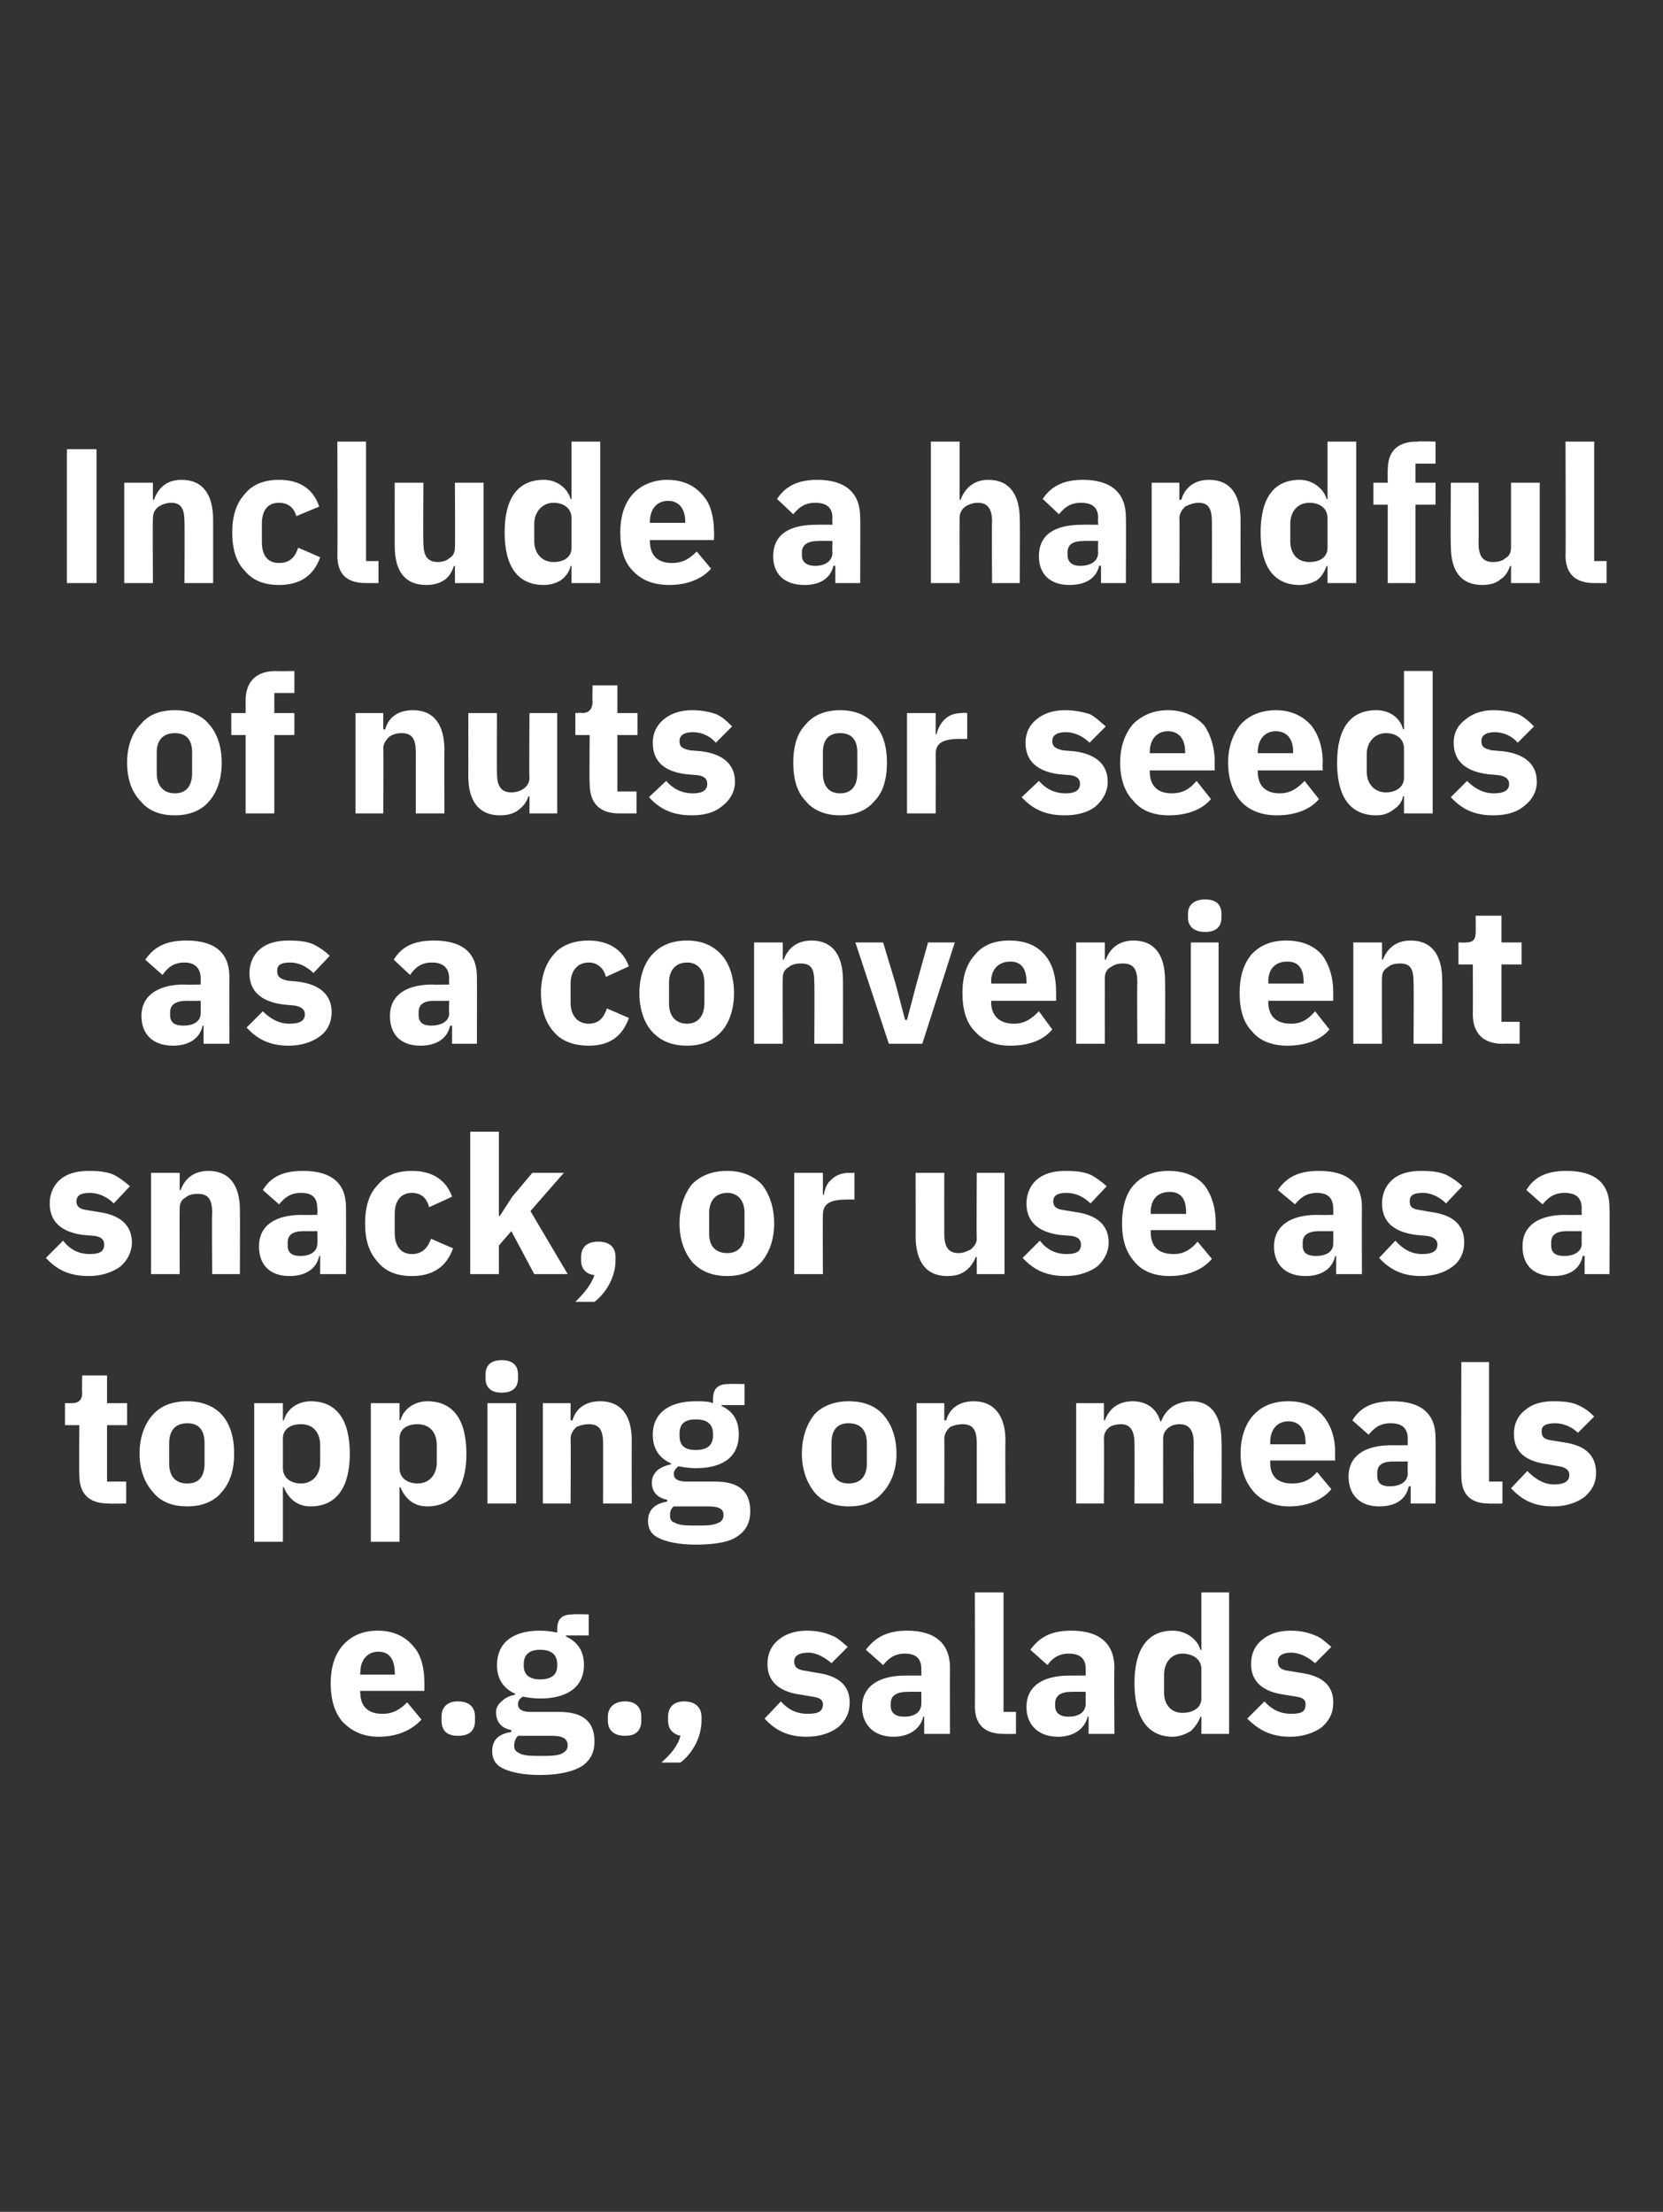 <?xml version="1.0" standalone="no"?><!DOCTYPE svg PUBLIC "-//W3C//DTD SVG 1.1//EN" "http://www.w3.org/Graphics/SVG/1.1/DTD/svg11.dtd"><svg xmlns="http://www.w3.org/2000/svg" version="1.1" width="174px" height="231.4px" viewBox="0 -1 174 231.4" style="top:-1px"><rect x="0" y="-1" width="174" height="231.4" fill="#333333" stroke="none"/>  <desc>Include a handful of nuts or seeds as a convenient snack, or use as a topping on meals e.g., salads</desc>  <defs/>  <g id="Polygon151151">    <path d="M 44.1 178.9 C 44.1 178.9 42.6 177.1 42.6 177.1 C 41.9 177.8 41.2 178.3 40 178.3 C 38.4 178.3 37.7 177.4 37.7 176.1 C 37.65 176.06 37.7 175.9 37.7 175.9 L 44.4 175.9 C 44.4 175.9 44.42 175.02 44.4 175 C 44.4 173.6 44.1 172.2 43.3 171.3 C 42.5 170.3 41.3 169.6 39.5 169.6 C 37.9 169.6 36.7 170.2 35.9 171.1 C 35 172.1 34.6 173.5 34.6 175.1 C 34.6 176.8 35 178.2 35.9 179.2 C 36.8 180.1 38 180.7 39.6 180.7 C 41.6 180.7 43.1 180 44.1 178.9 Z M 41.3 174 C 41.35 173.97 41.3 174.2 41.3 174.2 L 37.7 174.2 C 37.7 174.2 37.65 173.99 37.7 174 C 37.7 172.7 38.4 171.8 39.6 171.8 C 40.8 171.8 41.3 172.7 41.3 174 Z M 49.7 179 C 49.7 179 49.7 178.6 49.7 178.6 C 49.7 177.7 49.2 177 47.9 177 C 46.7 177 46.2 177.7 46.2 178.6 C 46.2 178.6 46.2 179 46.2 179 C 46.2 180 46.7 180.6 47.9 180.6 C 49.2 180.6 49.7 180 49.7 179 Z M 58.5 178.1 C 58.5 178.1 55.5 178.1 55.5 178.1 C 54.6 178.1 54.2 177.8 54.2 177.3 C 54.2 176.9 54.4 176.7 54.7 176.5 C 55.2 176.6 55.9 176.7 56.5 176.7 C 59.6 176.7 61.1 175.3 61.1 173.2 C 61.1 171.8 60.5 170.8 59.2 170.2 C 59.25 170.18 59.2 170.1 59.2 170.1 L 61.6 170.1 L 61.6 167.9 C 61.6 167.9 59.91 167.85 59.9 167.9 C 58.9 167.9 58.3 168.3 58.3 169.4 C 58.3 169.4 58.3 169.8 58.3 169.8 C 57.8 169.7 57.2 169.6 56.5 169.6 C 53.5 169.6 52 171 52 173.2 C 52 174.6 52.6 175.6 53.9 176.2 C 53.9 176.2 53.9 176.3 53.9 176.3 C 53.4 176.4 52.9 176.6 52.6 176.9 C 52.2 177.2 51.9 177.6 51.9 178.1 C 51.9 179.1 52.4 179.8 53.5 180 C 53.5 180 53.5 180.2 53.5 180.2 C 52.2 180.4 51.5 181 51.5 182.2 C 51.5 183 51.8 183.6 52.6 184 C 53.4 184.4 54.7 184.7 56.5 184.7 C 58.6 184.7 60.1 184.3 61 183.7 C 61.8 183.1 62.2 182.3 62.2 181.2 C 62.2 179.2 61.1 178.1 58.5 178.1 Z M 58.9 182.4 C 58.6 182.6 58 182.7 57.2 182.7 C 57.2 182.7 56 182.7 56 182.7 C 55.2 182.7 54.6 182.6 54.3 182.4 C 53.9 182.2 53.8 182 53.8 181.6 C 53.8 181.3 53.9 180.9 54.2 180.6 C 54.2 180.6 57.8 180.6 57.8 180.6 C 59 180.6 59.4 181 59.4 181.6 C 59.4 182 59.2 182.2 58.9 182.4 Z M 54.8 173.3 C 54.8 173.3 54.8 173.1 54.8 173.1 C 54.8 172.1 55.4 171.6 56.5 171.6 C 57.7 171.6 58.3 172.1 58.3 173.1 C 58.3 173.1 58.3 173.3 58.3 173.3 C 58.3 174.2 57.7 174.7 56.5 174.7 C 55.4 174.7 54.8 174.2 54.8 173.3 Z M 67.1 179 C 67.1 179 67.1 178.6 67.1 178.6 C 67.1 177.7 66.6 177 65.4 177 C 64.2 177 63.6 177.7 63.6 178.6 C 63.6 178.6 63.6 179 63.6 179 C 63.6 180 64.2 180.6 65.4 180.6 C 66.6 180.6 67.1 180 67.1 179 Z M 69.9 178.6 C 69.9 178.6 69.9 179 69.9 179 C 69.9 179.8 70.3 180.4 71.2 180.6 C 70.9 181.7 70.2 182.5 69.2 183.4 C 69.2 183.4 71.2 183.4 71.2 183.4 C 72.5 182.4 73.4 180.7 73.4 179 C 73.4 179 73.4 178.6 73.4 178.6 C 73.4 177.7 72.8 177 71.6 177 C 70.4 177 69.9 177.7 69.9 178.6 Z M 87.7 179.7 C 88.5 179 88.9 178.2 88.9 177.1 C 88.9 175.3 87.7 174.3 85.4 174 C 85.4 174 84.3 173.8 84.3 173.8 C 83.4 173.7 83.1 173.4 83.1 172.8 C 83.1 172.3 83.5 171.9 84.6 171.9 C 85.4 171.9 86.3 172.4 87 173 C 87 173 88.7 171.3 88.7 171.3 C 88.1 170.8 87.6 170.3 87 170.1 C 86.3 169.8 85.5 169.6 84.4 169.6 C 83.1 169.6 82.1 170 81.4 170.6 C 80.7 171.2 80.3 172 80.3 173.1 C 80.3 174.9 81.5 176 83.8 176.3 C 83.8 176.3 85 176.5 85 176.5 C 85.7 176.6 86.1 176.8 86.1 177.3 C 86.1 178 85.7 178.3 84.5 178.3 C 83.3 178.3 82.4 177.8 81.7 177 C 81.7 177 80 178.8 80 178.8 C 81.1 180 82.4 180.7 84.4 180.7 C 85.8 180.7 86.9 180.3 87.7 179.7 Z M 99.4 173.5 C 99.38 173.49 99.4 180.4 99.4 180.4 L 96.7 180.4 L 96.7 178.6 C 96.7 178.6 96.59 178.57 96.6 178.6 C 96.3 179.9 95.1 180.7 93.5 180.7 C 91.4 180.7 90.2 179.4 90.2 177.6 C 90.2 175.4 92 174.3 94.7 174.3 C 94.75 174.29 96.4 174.3 96.4 174.3 C 96.4 174.3 96.41 173.63 96.4 173.6 C 96.4 172.6 95.9 172 94.7 172 C 93.5 172 92.9 172.6 92.4 173.2 C 92.4 173.2 90.6 171.6 90.6 171.6 C 91.5 170.4 92.7 169.6 94.9 169.6 C 97.9 169.6 99.4 171 99.4 173.5 Z M 96.4 176 C 96.4 176 94.97 175.98 95 176 C 93.8 176 93.2 176.4 93.2 177.2 C 93.2 177.2 93.2 177.5 93.2 177.5 C 93.2 178.2 93.7 178.6 94.6 178.6 C 95.6 178.6 96.4 178.2 96.4 177.2 C 96.41 177.22 96.4 176 96.4 176 Z M 106.3 180.4 L 106.3 178.1 L 105 178.1 L 105 165.6 L 102 165.6 C 102 165.6 102.03 177.53 102 177.5 C 102 179.4 103 180.4 105 180.4 C 104.98 180.42 106.3 180.4 106.3 180.4 Z M 116.6 173.5 C 116.56 173.49 116.6 180.4 116.6 180.4 L 113.9 180.4 L 113.9 178.6 C 113.9 178.6 113.77 178.57 113.8 178.6 C 113.5 179.9 112.3 180.7 110.7 180.7 C 108.6 180.7 107.4 179.4 107.4 177.6 C 107.4 175.4 109.1 174.3 111.9 174.3 C 111.93 174.29 113.6 174.3 113.6 174.3 C 113.6 174.3 113.59 173.63 113.6 173.6 C 113.6 172.6 113.1 172 111.8 172 C 110.7 172 110 172.6 109.6 173.2 C 109.6 173.2 107.8 171.6 107.8 171.6 C 108.7 170.4 109.8 169.6 112.1 169.6 C 115.1 169.6 116.6 171 116.6 173.5 Z M 113.6 176 C 113.6 176 112.15 175.98 112.1 176 C 111 176 110.4 176.4 110.4 177.2 C 110.4 177.2 110.4 177.5 110.4 177.5 C 110.4 178.2 110.9 178.6 111.8 178.6 C 112.8 178.6 113.6 178.2 113.6 177.2 C 113.59 177.22 113.6 176 113.6 176 Z M 125.7 180.4 L 128.6 180.4 L 128.6 165.6 L 125.7 165.6 L 125.7 171.6 C 125.7 171.6 125.57 171.65 125.6 171.6 C 125.3 170.5 124.1 169.6 122.7 169.6 C 120.1 169.6 118.7 171.5 118.7 175.1 C 118.7 178.7 120.1 180.7 122.7 180.7 C 123.4 180.7 124.1 180.4 124.6 180.1 C 125 179.7 125.4 179.2 125.6 178.6 C 125.57 178.65 125.7 178.6 125.7 178.6 L 125.7 180.4 Z M 121.8 176.1 C 121.8 176.1 121.8 174.2 121.8 174.2 C 121.8 172.9 122.6 172 123.7 172 C 124.8 172 125.7 172.6 125.7 173.6 C 125.7 173.6 125.7 176.7 125.7 176.7 C 125.7 177.7 124.8 178.2 123.7 178.2 C 122.6 178.2 121.8 177.4 121.8 176.1 Z M 138.3 179.7 C 139.1 179 139.5 178.2 139.5 177.1 C 139.5 175.3 138.3 174.3 136 174 C 136 174 134.8 173.8 134.8 173.8 C 134 173.7 133.7 173.4 133.7 172.8 C 133.7 172.3 134.1 171.9 135.1 171.9 C 136 171.9 136.9 172.4 137.6 173 C 137.6 173 139.3 171.3 139.3 171.3 C 138.7 170.8 138.2 170.3 137.6 170.1 C 136.9 169.8 136.1 169.6 135 169.6 C 133.7 169.6 132.7 170 132 170.6 C 131.3 171.2 130.9 172 130.9 173.1 C 130.9 174.9 132.1 176 134.4 176.3 C 134.4 176.3 135.6 176.5 135.6 176.5 C 136.3 176.6 136.6 176.8 136.6 177.3 C 136.6 178 136.3 178.3 135.1 178.3 C 133.9 178.3 133 177.8 132.3 177 C 132.3 177 130.5 178.8 130.5 178.8 C 131.7 180 133 180.7 135 180.7 C 136.3 180.7 137.5 180.3 138.3 179.7 Z " stroke="none" fill="#fff"/>  </g>  <g id="Polygon151150">    <path d="M 13.2 156.3 L 13.2 154 L 11.2 154 L 11.2 148.1 L 13.3 148.1 L 13.3 145.8 L 11.2 145.8 L 11.2 142.9 L 8.6 142.9 C 8.6 142.9 8.56 144.67 8.6 144.7 C 8.6 145.4 8.3 145.8 7.5 145.8 C 7.52 145.8 6.8 145.8 6.8 145.8 L 6.8 148.1 L 8.3 148.1 C 8.3 148.1 8.26 153.26 8.3 153.3 C 8.3 155.3 9.3 156.3 11.4 156.3 C 11.39 156.33 13.2 156.3 13.2 156.3 Z M 23.2 155.1 C 24.1 154.1 24.5 152.7 24.5 151.1 C 24.5 149.4 24.1 148 23.2 147 C 22.4 146.1 21.1 145.6 19.6 145.6 C 18 145.6 16.8 146.1 16 147 C 15.1 148 14.6 149.4 14.6 151.1 C 14.6 152.7 15.1 154.1 16 155.1 C 16.8 156.1 18 156.6 19.6 156.6 C 21.1 156.6 22.4 156.1 23.2 155.1 Z M 17.7 152.1 C 17.7 152.1 17.7 150 17.7 150 C 17.7 148.6 18.4 147.9 19.6 147.9 C 20.8 147.9 21.4 148.6 21.4 150 C 21.4 150 21.4 152.1 21.4 152.1 C 21.4 153.5 20.8 154.2 19.6 154.2 C 18.4 154.2 17.7 153.5 17.7 152.1 Z M 26.6 160.3 L 29.6 160.3 L 29.6 154.6 C 29.6 154.6 29.7 154.57 29.7 154.6 C 29.9 155.1 30.2 155.6 30.7 156 C 31.2 156.4 31.8 156.6 32.5 156.6 C 35.2 156.6 36.6 154.6 36.6 151.1 C 36.6 147.5 35.2 145.6 32.5 145.6 C 31.2 145.6 30 146.4 29.7 147.6 C 29.7 147.56 29.6 147.6 29.6 147.6 L 29.6 145.8 L 26.6 145.8 L 26.6 160.3 Z M 29.6 152.6 C 29.6 152.6 29.6 149.5 29.6 149.5 C 29.6 148.5 30.4 148 31.5 148 C 32.7 148 33.5 148.8 33.5 150.2 C 33.5 150.2 33.5 152 33.5 152 C 33.5 153.3 32.7 154.2 31.5 154.2 C 30.4 154.2 29.6 153.6 29.6 152.6 Z M 38.8 160.3 L 41.8 160.3 L 41.8 154.6 C 41.8 154.6 41.9 154.57 41.9 154.6 C 42.1 155.1 42.4 155.6 42.9 156 C 43.4 156.4 44 156.6 44.7 156.6 C 47.4 156.6 48.8 154.6 48.8 151.1 C 48.8 147.5 47.4 145.6 44.7 145.6 C 43.4 145.6 42.2 146.4 41.9 147.6 C 41.9 147.56 41.8 147.6 41.8 147.6 L 41.8 145.8 L 38.8 145.8 L 38.8 160.3 Z M 41.8 152.6 C 41.8 152.6 41.8 149.5 41.8 149.5 C 41.8 148.5 42.6 148 43.7 148 C 44.9 148 45.7 148.8 45.7 150.2 C 45.7 150.2 45.7 152 45.7 152 C 45.7 153.3 44.9 154.2 43.7 154.2 C 42.6 154.2 41.8 153.6 41.8 152.6 Z M 54.2 143.2 C 54.2 143.2 54.2 142.8 54.2 142.8 C 54.2 141.9 53.7 141.3 52.5 141.3 C 51.3 141.3 50.8 141.9 50.8 142.8 C 50.8 142.8 50.8 143.2 50.8 143.2 C 50.8 144.1 51.3 144.7 52.5 144.7 C 53.7 144.7 54.2 144.1 54.2 143.2 Z M 51 156.3 L 54 156.3 L 54 145.8 L 51 145.8 L 51 156.3 Z M 59.7 156.3 C 59.7 156.3 59.74 149.51 59.7 149.5 C 59.7 149 60 148.6 60.3 148.3 C 60.7 148.1 61.2 148 61.6 148 C 62.7 148 63.1 148.6 63.1 150 C 63.11 149.97 63.1 156.3 63.1 156.3 L 66.1 156.3 C 66.1 156.3 66.08 149.73 66.1 149.7 C 66.1 147.1 65 145.6 62.8 145.6 C 61.1 145.6 60.2 146.5 59.9 147.6 C 59.86 147.58 59.7 147.6 59.7 147.6 L 59.7 145.8 L 56.8 145.8 L 56.8 156.3 L 59.7 156.3 Z M 74.8 154 C 74.8 154 71.8 154 71.8 154 C 70.9 154 70.5 153.7 70.5 153.2 C 70.5 152.9 70.7 152.6 71 152.4 C 71.5 152.5 72.1 152.6 72.8 152.6 C 75.9 152.6 77.3 151.2 77.3 149.1 C 77.3 147.7 76.8 146.7 75.5 146.1 C 75.53 146.1 75.5 146 75.5 146 L 77.9 146 L 77.9 143.8 C 77.9 143.8 76.19 143.77 76.2 143.8 C 75.2 143.8 74.6 144.2 74.6 145.4 C 74.6 145.4 74.6 145.8 74.6 145.8 C 74.1 145.6 73.5 145.6 72.8 145.6 C 69.8 145.6 68.3 147 68.3 149.1 C 68.3 150.5 68.9 151.5 70.2 152.1 C 70.2 152.1 70.2 152.2 70.2 152.2 C 69.7 152.3 69.2 152.5 68.8 152.8 C 68.5 153.1 68.2 153.5 68.2 154.1 C 68.2 155 68.7 155.7 69.8 155.9 C 69.8 155.9 69.8 156.1 69.8 156.1 C 68.5 156.3 67.8 157 67.8 158.1 C 67.8 158.9 68.1 159.5 68.9 159.9 C 69.7 160.3 71 160.6 72.8 160.6 C 74.9 160.6 76.4 160.3 77.2 159.7 C 78.1 159.1 78.5 158.2 78.5 157.1 C 78.5 155.1 77.4 154 74.8 154 Z M 75.2 158.3 C 74.8 158.5 74.3 158.6 73.5 158.6 C 73.5 158.6 72.3 158.6 72.3 158.6 C 71.5 158.6 70.9 158.5 70.6 158.3 C 70.2 158.2 70.1 157.9 70.1 157.5 C 70.1 157.2 70.2 156.8 70.5 156.6 C 70.5 156.6 74.1 156.6 74.1 156.6 C 75.3 156.6 75.7 156.9 75.7 157.5 C 75.7 157.9 75.5 158.2 75.2 158.3 Z M 71.1 149.2 C 71.1 149.2 71.1 149 71.1 149 C 71.1 148 71.6 147.5 72.8 147.5 C 74 147.5 74.6 148 74.6 149 C 74.6 149 74.6 149.2 74.6 149.2 C 74.6 150.2 74 150.7 72.8 150.7 C 71.6 150.7 71.1 150.2 71.1 149.2 Z M 92.4 155.1 C 93.3 154.1 93.8 152.7 93.8 151.1 C 93.8 149.4 93.3 148 92.4 147 C 91.6 146.1 90.4 145.6 88.8 145.6 C 87.3 145.6 86 146.1 85.2 147 C 84.4 148 83.9 149.4 83.9 151.1 C 83.9 152.7 84.4 154.1 85.2 155.1 C 86 156.1 87.3 156.6 88.8 156.6 C 90.4 156.6 91.6 156.1 92.4 155.1 Z M 87 152.1 C 87 152.1 87 150 87 150 C 87 148.6 87.6 147.9 88.8 147.9 C 90 147.9 90.7 148.6 90.7 150 C 90.7 150 90.7 152.1 90.7 152.1 C 90.7 153.5 90 154.2 88.8 154.2 C 87.6 154.2 87 153.5 87 152.1 Z M 98.8 156.3 C 98.8 156.3 98.83 149.51 98.8 149.5 C 98.8 149 99.1 148.6 99.4 148.3 C 99.8 148.1 100.3 148 100.7 148 C 101.8 148 102.2 148.6 102.2 150 C 102.2 149.97 102.2 156.3 102.2 156.3 L 105.2 156.3 C 105.2 156.3 105.17 149.73 105.2 149.7 C 105.2 147.1 104 145.6 101.9 145.6 C 100.2 145.6 99.3 146.5 99 147.6 C 98.95 147.58 98.8 147.6 98.8 147.6 L 98.8 145.8 L 95.9 145.8 L 95.9 156.3 L 98.8 156.3 Z M 115.5 156.3 C 115.5 156.3 115.53 149.51 115.5 149.5 C 115.5 149 115.7 148.6 116.1 148.3 C 116.4 148.1 116.9 148 117.3 148 C 118.2 148 118.7 148.6 118.7 150 C 118.72 149.97 118.7 156.3 118.7 156.3 L 121.7 156.3 C 121.7 156.3 121.69 149.51 121.7 149.5 C 121.7 148.5 122.6 148 123.4 148 C 124.4 148 124.9 148.6 124.9 150 C 124.88 149.97 124.9 156.3 124.9 156.3 L 127.8 156.3 C 127.8 156.3 127.85 149.73 127.8 149.7 C 127.8 147.1 126.7 145.6 124.7 145.6 C 123.9 145.6 123.2 145.8 122.6 146.2 C 122.1 146.6 121.7 147.1 121.5 147.7 C 121.5 147.7 121.4 147.7 121.4 147.7 C 121 146.3 119.9 145.6 118.5 145.6 C 116.9 145.6 116 146.5 115.6 147.6 C 115.65 147.58 115.5 147.6 115.5 147.6 L 115.5 145.8 L 112.6 145.8 L 112.6 156.3 L 115.5 156.3 Z M 139.3 154.8 C 139.3 154.8 137.8 153 137.8 153 C 137.2 153.7 136.5 154.2 135.2 154.2 C 133.6 154.2 132.9 153.4 132.9 152 C 132.91 151.98 132.9 151.8 132.9 151.8 L 139.7 151.8 C 139.7 151.8 139.67 150.93 139.7 150.9 C 139.7 149.5 139.3 148.2 138.5 147.2 C 137.7 146.2 136.5 145.6 134.8 145.6 C 133.2 145.6 132 146.1 131.1 147.1 C 130.3 148 129.8 149.4 129.8 151.1 C 129.8 152.7 130.3 154.1 131.2 155.1 C 132 156 133.3 156.6 134.9 156.6 C 136.8 156.6 138.4 155.9 139.3 154.8 Z M 136.6 149.9 C 136.6 149.89 136.6 150.1 136.6 150.1 L 132.9 150.1 C 132.9 150.1 132.91 149.91 132.9 149.9 C 132.9 148.6 133.6 147.7 134.8 147.7 C 136 147.7 136.6 148.6 136.6 149.9 Z M 150.2 149.4 C 150.23 149.41 150.2 156.3 150.2 156.3 L 147.6 156.3 L 147.6 154.5 C 147.6 154.5 147.44 154.49 147.4 154.5 C 147.1 155.9 146 156.6 144.3 156.6 C 142.2 156.6 141.1 155.3 141.1 153.5 C 141.1 151.3 142.8 150.2 145.6 150.2 C 145.59 150.21 147.3 150.2 147.3 150.2 C 147.3 150.2 147.26 149.55 147.3 149.6 C 147.3 148.5 146.8 147.9 145.5 147.9 C 144.3 147.9 143.7 148.5 143.2 149.1 C 143.2 149.1 141.5 147.6 141.5 147.6 C 142.3 146.3 143.5 145.6 145.7 145.6 C 148.7 145.6 150.2 146.9 150.2 149.4 Z M 147.3 151.9 C 147.3 151.9 145.81 151.9 145.8 151.9 C 144.6 151.9 144.1 152.3 144.1 153.1 C 144.1 153.1 144.1 153.4 144.1 153.4 C 144.1 154.2 144.6 154.5 145.4 154.5 C 146.4 154.5 147.3 154.1 147.3 153.1 C 147.26 153.14 147.3 151.9 147.3 151.9 Z M 157.2 156.3 L 157.2 154 L 155.8 154 L 155.8 141.5 L 152.9 141.5 C 152.9 141.5 152.87 153.44 152.9 153.4 C 152.9 155.3 153.8 156.3 155.8 156.3 C 155.82 156.33 157.2 156.3 157.2 156.3 Z M 165.8 155.6 C 166.6 154.9 167 154.1 167 153.1 C 167 151.3 165.9 150.2 163.6 149.9 C 163.6 149.9 162.4 149.7 162.4 149.7 C 161.5 149.6 161.3 149.3 161.3 148.7 C 161.3 148.2 161.7 147.9 162.7 147.9 C 163.6 147.9 164.5 148.3 165.1 148.9 C 165.1 148.9 166.8 147.2 166.8 147.2 C 166.3 146.7 165.8 146.3 165.1 146 C 164.5 145.7 163.6 145.6 162.5 145.6 C 161.3 145.6 160.3 145.9 159.6 146.5 C 158.8 147.1 158.4 148 158.4 149 C 158.4 150.9 159.6 151.9 162 152.2 C 162 152.2 163.1 152.4 163.1 152.4 C 163.8 152.5 164.2 152.8 164.2 153.3 C 164.2 153.9 163.8 154.3 162.6 154.3 C 161.5 154.3 160.6 153.7 159.8 152.9 C 159.8 152.9 158.1 154.7 158.1 154.7 C 159.2 155.9 160.5 156.6 162.5 156.6 C 163.9 156.6 165 156.2 165.8 155.6 Z " stroke="none" fill="#fff"/>  </g>  <g id="Polygon151149">    <path d="M 12.6 131.5 C 13.3 130.9 13.8 130 13.8 129 C 13.8 127.2 12.6 126.1 10.3 125.8 C 10.3 125.8 9.1 125.6 9.1 125.6 C 8.3 125.5 8 125.2 8 124.7 C 8 124.1 8.4 123.8 9.4 123.8 C 10.3 123.8 11.2 124.2 11.9 124.9 C 11.9 124.9 13.6 123.1 13.6 123.1 C 13 122.6 12.5 122.2 11.9 121.9 C 11.2 121.6 10.4 121.5 9.3 121.5 C 8 121.5 7 121.8 6.3 122.4 C 5.6 123 5.2 123.9 5.2 124.9 C 5.2 126.8 6.4 127.9 8.7 128.2 C 8.7 128.2 9.9 128.3 9.9 128.3 C 10.6 128.4 10.9 128.7 10.9 129.2 C 10.9 129.8 10.6 130.2 9.4 130.2 C 8.2 130.2 7.3 129.7 6.6 128.8 C 6.6 128.8 4.8 130.6 4.8 130.6 C 5.9 131.8 7.2 132.5 9.3 132.5 C 10.6 132.5 11.8 132.1 12.6 131.5 Z M 18.8 132.3 C 18.8 132.3 18.78 125.43 18.8 125.4 C 18.8 124.9 19 124.5 19.4 124.3 C 19.7 124 20.2 123.9 20.7 123.9 C 21.8 123.9 22.2 124.5 22.2 125.9 C 22.15 125.89 22.2 132.3 22.2 132.3 L 25.1 132.3 C 25.1 132.3 25.12 125.65 25.1 125.6 C 25.1 123 24 121.5 21.8 121.5 C 20.2 121.5 19.3 122.4 18.9 123.5 C 18.9 123.5 18.8 123.5 18.8 123.5 L 18.8 121.7 L 15.8 121.7 L 15.8 132.3 L 18.8 132.3 Z M 36.2 125.3 C 36.22 125.33 36.2 132.3 36.2 132.3 L 33.5 132.3 L 33.5 130.4 C 33.5 130.4 33.43 130.4 33.4 130.4 C 33.1 131.8 31.9 132.5 30.3 132.5 C 28.2 132.5 27.1 131.3 27.1 129.4 C 27.1 127.2 28.8 126.1 31.6 126.1 C 31.58 126.13 33.2 126.1 33.2 126.1 C 33.2 126.1 33.25 125.47 33.2 125.5 C 33.2 124.4 32.8 123.8 31.5 123.8 C 30.3 123.8 29.7 124.4 29.2 125 C 29.2 125 27.5 123.5 27.5 123.5 C 28.3 122.2 29.5 121.5 31.7 121.5 C 34.7 121.5 36.2 122.8 36.2 125.3 Z M 33.2 127.8 C 33.2 127.8 31.8 127.82 31.8 127.8 C 30.6 127.8 30.1 128.2 30.1 129 C 30.1 129 30.1 129.3 30.1 129.3 C 30.1 130.1 30.6 130.4 31.4 130.4 C 32.4 130.4 33.2 130 33.2 129.1 C 33.25 129.06 33.2 127.8 33.2 127.8 Z M 47.4 129.6 C 47.4 129.6 45.1 128.6 45.1 128.6 C 44.8 129.4 44.3 130.2 43.1 130.2 C 41.9 130.2 41.3 129.3 41.3 128 C 41.3 128 41.3 126 41.3 126 C 41.3 124.7 41.9 123.8 43.1 123.8 C 44.2 123.8 44.7 124.5 44.9 125.3 C 44.9 125.3 47.3 124.2 47.3 124.2 C 46.7 122.5 45.3 121.5 43.1 121.5 C 41.5 121.5 40.3 122 39.5 123 C 38.6 123.9 38.2 125.3 38.2 127 C 38.2 128.7 38.6 130 39.5 131 C 40.3 132 41.5 132.5 43.1 132.5 C 45.2 132.5 46.7 131.6 47.4 129.6 Z M 49.2 132.3 L 52.2 132.3 L 52.2 129.3 L 53.5 127.8 L 55.9 132.3 L 59.4 132.3 L 55.5 125.7 L 59 121.7 L 55.7 121.7 L 53.6 124.2 L 52.3 126.2 L 52.2 126.2 L 52.2 117.4 L 49.2 117.4 L 49.2 132.3 Z M 60.8 130.5 C 60.8 130.5 60.8 130.9 60.8 130.9 C 60.8 131.6 61.2 132.3 62.2 132.4 C 61.8 133.5 61.1 134.3 60.2 135.2 C 60.2 135.2 62.2 135.2 62.2 135.2 C 63.5 134.2 64.4 132.5 64.4 130.9 C 64.4 130.9 64.4 130.5 64.4 130.5 C 64.4 129.5 63.8 128.9 62.6 128.9 C 61.4 128.9 60.8 129.5 60.8 130.5 Z M 79.7 131 C 80.5 130 81 128.7 81 127 C 81 125.3 80.5 123.9 79.7 122.9 C 78.8 122 77.6 121.5 76.1 121.5 C 74.5 121.5 73.3 122 72.4 122.9 C 71.6 123.9 71.1 125.3 71.1 127 C 71.1 128.7 71.6 130 72.4 131 C 73.3 132 74.5 132.5 76.1 132.5 C 77.6 132.5 78.8 132 79.7 131 Z M 74.2 128.1 C 74.2 128.1 74.2 125.9 74.2 125.9 C 74.2 124.6 74.9 123.8 76.1 123.8 C 77.2 123.8 77.9 124.6 77.9 125.9 C 77.9 125.9 77.9 128.1 77.9 128.1 C 77.9 129.4 77.2 130.1 76.1 130.1 C 74.9 130.1 74.2 129.4 74.2 128.1 Z M 86.1 132.3 C 86.1 132.3 86.07 126.09 86.1 126.1 C 86.1 124.9 86.9 124.5 88.6 124.5 C 88.64 124.48 89.4 124.5 89.4 124.5 L 89.4 121.7 C 89.4 121.7 88.86 121.72 88.9 121.7 C 88 121.7 87.4 122 87 122.4 C 86.5 122.8 86.3 123.4 86.2 124 C 86.17 124 86.1 124 86.1 124 L 86.1 121.7 L 83.1 121.7 L 83.1 132.3 L 86.1 132.3 Z M 102.2 132.3 L 105.1 132.3 L 105.1 121.7 L 102.2 121.7 C 102.2 121.7 102.16 128.56 102.2 128.6 C 102.2 129.1 101.9 129.4 101.6 129.7 C 101.2 129.9 100.8 130.1 100.3 130.1 C 99.2 130.1 98.8 129.4 98.8 128.1 C 98.79 128.08 98.8 121.7 98.8 121.7 L 95.8 121.7 C 95.8 121.7 95.82 128.34 95.8 128.3 C 95.8 131 96.9 132.5 99.1 132.5 C 100 132.5 100.6 132.3 101.1 131.9 C 101.6 131.5 101.9 131 102.1 130.5 C 102.06 130.49 102.2 130.5 102.2 130.5 L 102.2 132.3 Z M 114.8 131.5 C 115.5 130.9 116 130 116 129 C 116 127.2 114.8 126.1 112.5 125.8 C 112.5 125.8 111.3 125.6 111.3 125.6 C 110.5 125.5 110.2 125.2 110.2 124.7 C 110.2 124.1 110.6 123.8 111.6 123.8 C 112.5 123.8 113.4 124.2 114.1 124.9 C 114.1 124.9 115.8 123.1 115.8 123.1 C 115.2 122.6 114.7 122.2 114.1 121.9 C 113.4 121.6 112.6 121.5 111.5 121.5 C 110.2 121.5 109.2 121.8 108.5 122.4 C 107.8 123 107.4 123.9 107.4 124.9 C 107.4 126.8 108.6 127.9 110.9 128.2 C 110.9 128.2 112.1 128.3 112.1 128.3 C 112.8 128.4 113.1 128.7 113.1 129.2 C 113.1 129.8 112.8 130.2 111.6 130.2 C 110.4 130.2 109.5 129.7 108.8 128.8 C 108.8 128.8 107 130.6 107 130.6 C 108.1 131.8 109.4 132.5 111.5 132.5 C 112.8 132.5 114 132.1 114.8 131.5 Z M 126.8 130.7 C 126.8 130.7 125.3 128.9 125.3 128.9 C 124.7 129.6 124 130.2 122.8 130.2 C 121.1 130.2 120.4 129.3 120.4 127.9 C 120.42 127.9 120.4 127.7 120.4 127.7 L 127.2 127.7 C 127.2 127.7 127.19 126.85 127.2 126.9 C 127.2 125.4 126.8 124.1 126.1 123.1 C 125.3 122.1 124 121.5 122.3 121.5 C 120.7 121.5 119.5 122 118.6 123 C 117.8 123.9 117.4 125.3 117.4 127 C 117.4 128.7 117.8 130 118.7 131 C 119.5 132 120.8 132.5 122.4 132.5 C 124.3 132.5 125.9 131.8 126.8 130.7 Z M 124.1 125.8 C 124.12 125.81 124.1 126 124.1 126 L 120.4 126 C 120.4 126 120.42 125.83 120.4 125.8 C 120.4 124.5 121.1 123.7 122.4 123.7 C 123.6 123.7 124.1 124.5 124.1 125.8 Z M 142.5 125.3 C 142.48 125.33 142.5 132.3 142.5 132.3 L 139.8 132.3 L 139.8 130.4 C 139.8 130.4 139.69 130.4 139.7 130.4 C 139.4 131.8 138.2 132.5 136.6 132.5 C 134.5 132.5 133.3 131.3 133.3 129.4 C 133.3 127.2 135.1 126.1 137.8 126.1 C 137.84 126.13 139.5 126.1 139.5 126.1 C 139.5 126.1 139.51 125.47 139.5 125.5 C 139.5 124.4 139 123.8 137.8 123.8 C 136.6 123.8 136 124.4 135.5 125 C 135.5 125 133.7 123.5 133.7 123.5 C 134.6 122.2 135.8 121.5 138 121.5 C 141 121.5 142.5 122.8 142.5 125.3 Z M 139.5 127.8 C 139.5 127.8 138.06 127.82 138.1 127.8 C 136.9 127.8 136.3 128.2 136.3 129 C 136.3 129 136.3 129.3 136.3 129.3 C 136.3 130.1 136.8 130.4 137.7 130.4 C 138.7 130.4 139.5 130 139.5 129.1 C 139.51 129.06 139.5 127.8 139.5 127.8 Z M 152 131.5 C 152.8 130.9 153.2 130 153.2 129 C 153.2 127.2 152.1 126.1 149.7 125.8 C 149.7 125.8 148.6 125.6 148.6 125.6 C 147.7 125.5 147.5 125.2 147.5 124.7 C 147.5 124.1 147.8 123.8 148.9 123.8 C 149.7 123.8 150.6 124.2 151.3 124.9 C 151.3 124.9 153 123.1 153 123.1 C 152.5 122.6 151.9 122.2 151.3 121.9 C 150.6 121.6 149.8 121.5 148.7 121.5 C 147.4 121.5 146.4 121.8 145.7 122.4 C 145 123 144.6 123.9 144.6 124.9 C 144.6 126.8 145.8 127.9 148.2 128.2 C 148.2 128.2 149.3 128.3 149.3 128.3 C 150 128.4 150.4 128.7 150.4 129.2 C 150.4 129.8 150 130.2 148.8 130.2 C 147.7 130.2 146.8 129.7 146 128.8 C 146 128.8 144.3 130.6 144.3 130.6 C 145.4 131.8 146.7 132.5 148.7 132.5 C 150.1 132.5 151.2 132.1 152 131.5 Z M 168.4 125.3 C 168.43 125.33 168.4 132.3 168.4 132.3 L 165.8 132.3 L 165.8 130.4 C 165.8 130.4 165.64 130.4 165.6 130.4 C 165.3 131.8 164.2 132.5 162.5 132.5 C 160.4 132.5 159.3 131.3 159.3 129.4 C 159.3 127.2 161 126.1 163.8 126.1 C 163.79 126.13 165.5 126.1 165.5 126.1 C 165.5 126.1 165.46 125.47 165.5 125.5 C 165.5 124.4 165 123.8 163.7 123.8 C 162.5 123.8 161.9 124.4 161.4 125 C 161.4 125 159.7 123.5 159.7 123.5 C 160.5 122.2 161.7 121.5 163.9 121.5 C 166.9 121.5 168.4 122.8 168.4 125.3 Z M 165.5 127.8 C 165.5 127.8 164.01 127.82 164 127.8 C 162.8 127.8 162.3 128.2 162.3 129 C 162.3 129 162.3 129.3 162.3 129.3 C 162.3 130.1 162.8 130.4 163.7 130.4 C 164.6 130.4 165.5 130 165.5 129.1 C 165.46 129.06 165.5 127.8 165.5 127.8 Z " stroke="none" fill="#fff"/>  </g>  <g id="Polygon151148">    <path d="M 24 101.2 C 23.98 101.25 24 108.2 24 108.2 L 21.3 108.2 L 21.3 106.3 C 21.3 106.3 21.19 106.32 21.2 106.3 C 20.9 107.7 19.7 108.4 18.1 108.4 C 16 108.4 14.8 107.2 14.8 105.3 C 14.8 103.1 16.6 102 19.3 102 C 19.34 102.05 21 102 21 102 C 21 102 21.01 101.39 21 101.4 C 21 100.4 20.5 99.7 19.3 99.7 C 18.1 99.7 17.5 100.3 17 101 C 17 101 15.2 99.4 15.2 99.4 C 16.1 98.1 17.3 97.4 19.5 97.4 C 22.5 97.4 24 98.7 24 101.2 Z M 21 103.7 C 21 103.7 19.56 103.73 19.6 103.7 C 18.4 103.7 17.8 104.1 17.8 104.9 C 17.8 104.9 17.8 105.2 17.8 105.2 C 17.8 106 18.3 106.3 19.2 106.3 C 20.2 106.3 21 105.9 21 105 C 21.01 104.98 21 103.7 21 103.7 Z M 33.5 107.4 C 34.3 106.8 34.7 105.9 34.7 104.9 C 34.7 103.1 33.5 102 31.2 101.7 C 31.2 101.7 30.1 101.6 30.1 101.6 C 29.2 101.4 29 101.1 29 100.6 C 29 100 29.3 99.7 30.4 99.7 C 31.2 99.7 32.1 100.1 32.8 100.8 C 32.8 100.8 34.5 99 34.5 99 C 34 98.5 33.4 98.1 32.8 97.8 C 32.1 97.5 31.3 97.4 30.2 97.4 C 28.9 97.4 27.9 97.7 27.2 98.3 C 26.5 98.9 26.1 99.8 26.1 100.8 C 26.1 102.7 27.3 103.8 29.7 104.1 C 29.7 104.1 30.8 104.2 30.8 104.2 C 31.5 104.3 31.9 104.6 31.9 105.1 C 31.9 105.7 31.5 106.1 30.3 106.1 C 29.2 106.1 28.3 105.6 27.5 104.8 C 27.5 104.8 25.8 106.5 25.8 106.5 C 26.9 107.7 28.2 108.4 30.2 108.4 C 31.6 108.4 32.7 108 33.5 107.4 Z M 49.9 101.2 C 49.92 101.25 49.9 108.2 49.9 108.2 L 47.3 108.2 L 47.3 106.3 C 47.3 106.3 47.13 106.32 47.1 106.3 C 46.8 107.7 45.6 108.4 44 108.4 C 41.9 108.4 40.8 107.2 40.8 105.3 C 40.8 103.1 42.5 102 45.3 102 C 45.29 102.05 47 102 47 102 C 47 102 46.95 101.39 47 101.4 C 47 100.4 46.5 99.7 45.2 99.7 C 44 99.7 43.4 100.3 42.9 101 C 42.9 101 41.2 99.4 41.2 99.4 C 42 98.1 43.2 97.4 45.4 97.4 C 48.4 97.4 49.9 98.7 49.9 101.2 Z M 47 103.7 C 47 103.7 45.51 103.73 45.5 103.7 C 44.3 103.7 43.8 104.1 43.8 104.9 C 43.8 104.9 43.8 105.2 43.8 105.2 C 43.8 106 44.3 106.3 45.1 106.3 C 46.1 106.3 47 105.9 47 105 C 46.95 104.98 47 103.7 47 103.7 Z M 65.8 105.5 C 65.8 105.5 63.5 104.5 63.5 104.5 C 63.2 105.4 62.7 106.1 61.6 106.1 C 60.4 106.1 59.7 105.2 59.7 103.9 C 59.7 103.9 59.7 101.9 59.7 101.9 C 59.7 100.6 60.4 99.7 61.6 99.7 C 62.6 99.7 63.2 100.4 63.4 101.2 C 63.4 101.2 65.8 100.1 65.8 100.1 C 65.2 98.4 63.7 97.4 61.6 97.4 C 60 97.4 58.7 97.9 57.9 98.9 C 57.1 99.8 56.6 101.2 56.6 102.9 C 56.6 104.6 57.1 106 57.9 106.9 C 58.7 107.9 60 108.4 61.6 108.4 C 63.7 108.4 65.1 107.5 65.8 105.5 Z M 75.5 106.9 C 76.3 106 76.8 104.6 76.8 102.9 C 76.8 101.2 76.3 99.8 75.5 98.9 C 74.6 97.9 73.4 97.4 71.9 97.4 C 70.3 97.4 69.1 97.9 68.2 98.9 C 67.4 99.8 66.9 101.2 66.9 102.9 C 66.9 104.6 67.4 106 68.2 106.9 C 69.1 107.9 70.3 108.4 71.9 108.4 C 73.4 108.4 74.6 107.9 75.5 106.9 Z M 70 104 C 70 104 70 101.8 70 101.8 C 70 100.5 70.7 99.7 71.9 99.7 C 73 99.7 73.7 100.5 73.7 101.8 C 73.7 101.8 73.7 104 73.7 104 C 73.7 105.3 73 106.1 71.9 106.1 C 70.7 106.1 70 105.3 70 104 Z M 81.9 108.2 C 81.9 108.2 81.87 101.35 81.9 101.3 C 81.9 100.8 82.1 100.4 82.5 100.2 C 82.8 99.9 83.3 99.8 83.8 99.8 C 84.9 99.8 85.2 100.4 85.2 101.8 C 85.24 101.81 85.2 108.2 85.2 108.2 L 88.2 108.2 C 88.2 108.2 88.21 101.57 88.2 101.6 C 88.2 98.9 87.1 97.4 84.9 97.4 C 83.3 97.4 82.4 98.3 82 99.4 C 81.99 99.42 81.9 99.4 81.9 99.4 L 81.9 97.6 L 78.9 97.6 L 78.9 108.2 L 81.9 108.2 Z M 96.5 108.2 L 99.9 97.6 L 97.1 97.6 L 95.9 101.9 L 94.9 105.7 L 94.7 105.7 L 93.7 101.9 L 92.4 97.6 L 89.5 97.6 L 93 108.2 L 96.5 108.2 Z M 110.1 106.7 C 110.1 106.7 108.7 104.8 108.7 104.8 C 108 105.5 107.3 106.1 106.1 106.1 C 104.5 106.1 103.7 105.2 103.7 103.8 C 103.75 103.81 103.7 103.7 103.7 103.7 L 110.5 103.7 C 110.5 103.7 110.51 102.77 110.5 102.8 C 110.5 101.3 110.2 100 109.4 99 C 108.6 98 107.4 97.4 105.6 97.4 C 104 97.4 102.8 97.9 102 98.9 C 101.1 99.9 100.7 101.2 100.7 102.9 C 100.7 104.6 101.1 106 102 106.9 C 102.9 107.9 104.1 108.4 105.7 108.4 C 107.7 108.4 109.2 107.8 110.1 106.7 Z M 107.4 101.7 C 107.44 101.73 107.4 101.9 107.4 101.9 L 103.7 101.9 C 103.7 101.9 103.75 101.75 103.7 101.7 C 103.7 100.4 104.5 99.6 105.7 99.6 C 106.9 99.6 107.4 100.4 107.4 101.7 Z M 115.6 108.2 C 115.6 108.2 115.59 101.35 115.6 101.3 C 115.6 100.8 115.8 100.4 116.2 100.2 C 116.6 99.9 117 99.8 117.5 99.8 C 118.6 99.8 119 100.4 119 101.8 C 118.96 101.81 119 108.2 119 108.2 L 121.9 108.2 C 121.9 108.2 121.93 101.57 121.9 101.6 C 121.9 98.9 120.8 97.4 118.6 97.4 C 117 97.4 116.1 98.3 115.7 99.4 C 115.71 99.42 115.6 99.4 115.6 99.4 L 115.6 97.6 L 112.6 97.6 L 112.6 108.2 L 115.6 108.2 Z M 127.8 95 C 127.8 95 127.8 94.6 127.8 94.6 C 127.8 93.7 127.3 93.1 126.1 93.1 C 124.9 93.1 124.3 93.7 124.3 94.6 C 124.3 94.6 124.3 95 124.3 95 C 124.3 95.9 124.9 96.5 126.1 96.5 C 127.3 96.5 127.8 95.9 127.8 95 Z M 124.6 108.2 L 127.5 108.2 L 127.5 97.6 L 124.6 97.6 L 124.6 108.2 Z M 139.1 106.7 C 139.1 106.7 137.6 104.8 137.6 104.8 C 137 105.5 136.3 106.1 135.1 106.1 C 133.4 106.1 132.7 105.2 132.7 103.8 C 132.73 103.81 132.7 103.7 132.7 103.7 L 139.5 103.7 C 139.5 103.7 139.49 102.77 139.5 102.8 C 139.5 101.3 139.1 100 138.4 99 C 137.6 98 136.3 97.4 134.6 97.4 C 133 97.4 131.8 97.9 130.9 98.9 C 130.1 99.9 129.7 101.2 129.7 102.9 C 129.7 104.6 130.1 106 131 106.9 C 131.8 107.9 133.1 108.4 134.7 108.4 C 136.6 108.4 138.2 107.8 139.1 106.7 Z M 136.4 101.7 C 136.42 101.73 136.4 101.9 136.4 101.9 L 132.7 101.9 C 132.7 101.9 132.73 101.75 132.7 101.7 C 132.7 100.4 133.4 99.6 134.7 99.6 C 135.9 99.6 136.4 100.4 136.4 101.7 Z M 144.6 108.2 C 144.6 108.2 144.57 101.35 144.6 101.3 C 144.6 100.8 144.8 100.4 145.2 100.2 C 145.5 99.9 146 99.8 146.5 99.8 C 147.6 99.8 147.9 100.4 147.9 101.8 C 147.94 101.81 147.9 108.2 147.9 108.2 L 150.9 108.2 C 150.9 108.2 150.91 101.57 150.9 101.6 C 150.9 98.9 149.8 97.4 147.6 97.4 C 146 97.4 145.1 98.3 144.7 99.4 C 144.69 99.42 144.6 99.4 144.6 99.4 L 144.6 97.6 L 141.6 97.6 L 141.6 108.2 L 144.6 108.2 Z M 159 108.2 L 159 105.9 L 157.1 105.9 L 157.1 99.9 L 159.2 99.9 L 159.2 97.6 L 157.1 97.6 L 157.1 94.8 L 154.4 94.8 C 154.4 94.8 154.42 96.51 154.4 96.5 C 154.4 97.2 154.2 97.6 153.4 97.6 C 153.38 97.63 152.6 97.6 152.6 97.6 L 152.6 99.9 L 154.1 99.9 C 154.1 99.9 154.12 105.1 154.1 105.1 C 154.1 107.1 155.2 108.2 157.2 108.2 C 157.25 108.17 159 108.2 159 108.2 Z " stroke="none" fill="#fff"/>  </g>  <g id="Polygon151147">    <path d="M 21.9 82.8 C 22.7 81.9 23.2 80.5 23.2 78.8 C 23.2 77.1 22.7 75.7 21.9 74.8 C 21.1 73.8 19.8 73.3 18.3 73.3 C 16.7 73.3 15.5 73.8 14.7 74.8 C 13.8 75.7 13.3 77.1 13.3 78.8 C 13.3 80.5 13.8 81.9 14.7 82.8 C 15.5 83.8 16.7 84.3 18.3 84.3 C 19.8 84.3 21.1 83.8 21.9 82.8 Z M 16.4 79.9 C 16.4 79.9 16.4 77.7 16.4 77.7 C 16.4 76.4 17.1 75.7 18.3 75.7 C 19.5 75.7 20.1 76.4 20.1 77.7 C 20.1 77.7 20.1 79.9 20.1 79.9 C 20.1 81.2 19.5 82 18.3 82 C 17.1 82 16.4 81.2 16.4 79.9 Z M 25.7 84.1 L 28.7 84.1 L 28.7 75.9 L 30.8 75.9 L 30.8 73.6 L 28.7 73.6 L 28.7 71.5 L 30.8 71.5 L 30.8 69.2 C 30.8 69.2 28.86 69.24 28.9 69.2 C 26.8 69.2 25.7 70.3 25.7 72.3 C 25.71 72.31 25.7 73.6 25.7 73.6 L 24.2 73.6 L 24.2 75.9 L 25.7 75.9 L 25.7 84.1 Z M 40.1 84.1 C 40.1 84.1 40.14 77.26 40.1 77.3 C 40.1 76.8 40.4 76.4 40.7 76.1 C 41.1 75.8 41.6 75.7 42 75.7 C 43.2 75.7 43.5 76.4 43.5 77.7 C 43.51 77.73 43.5 84.1 43.5 84.1 L 46.5 84.1 C 46.5 84.1 46.48 77.48 46.5 77.5 C 46.5 74.8 45.4 73.3 43.2 73.3 C 41.5 73.3 40.6 74.2 40.3 75.3 C 40.26 75.34 40.1 75.3 40.1 75.3 L 40.1 73.6 L 37.2 73.6 L 37.2 84.1 L 40.1 84.1 Z M 55.4 84.1 L 58.3 84.1 L 58.3 73.6 L 55.4 73.6 C 55.4 73.6 55.35 80.39 55.4 80.4 C 55.4 80.9 55.1 81.3 54.8 81.5 C 54.4 81.8 53.9 81.9 53.5 81.9 C 52.4 81.9 52 81.2 52 79.9 C 51.98 79.91 52 73.6 52 73.6 L 49 73.6 C 49 73.6 49.01 80.17 49 80.2 C 49 82.8 50.1 84.3 52.3 84.3 C 53.2 84.3 53.8 84.1 54.3 83.7 C 54.8 83.3 55.1 82.9 55.3 82.3 C 55.25 82.32 55.4 82.3 55.4 82.3 L 55.4 84.1 Z M 66.6 84.1 L 66.6 81.8 L 64.6 81.8 L 64.6 75.9 L 66.7 75.9 L 66.7 73.6 L 64.6 73.6 L 64.6 70.7 L 62 70.7 C 62 70.7 61.96 72.43 62 72.4 C 62 73.1 61.7 73.6 60.9 73.6 C 60.91 73.55 60.2 73.6 60.2 73.6 L 60.2 75.9 L 61.7 75.9 C 61.7 75.9 61.65 81.02 61.7 81 C 61.7 83 62.7 84.1 64.8 84.1 C 64.79 84.09 66.6 84.1 66.6 84.1 Z M 75.6 83.3 C 76.4 82.7 76.9 81.8 76.9 80.8 C 76.9 79 75.7 77.9 73.4 77.6 C 73.4 77.6 72.2 77.5 72.2 77.5 C 71.3 77.3 71.1 77.1 71.1 76.5 C 71.1 76 71.5 75.6 72.5 75.6 C 73.4 75.6 74.3 76 74.9 76.7 C 74.9 76.7 76.6 75 76.6 75 C 76.1 74.5 75.6 74 74.9 73.7 C 74.3 73.5 73.5 73.3 72.4 73.3 C 71.1 73.3 70.1 73.7 69.4 74.3 C 68.7 74.9 68.3 75.7 68.3 76.7 C 68.3 78.6 69.4 79.7 71.8 80 C 71.8 80 73 80.1 73 80.1 C 73.7 80.2 74 80.5 74 81 C 74 81.6 73.6 82 72.5 82 C 71.3 82 70.4 81.5 69.7 80.7 C 69.7 80.7 67.9 82.4 67.9 82.4 C 69 83.6 70.3 84.3 72.4 84.3 C 73.7 84.3 74.8 84 75.6 83.3 Z M 91.5 82.8 C 92.4 81.9 92.8 80.5 92.8 78.8 C 92.8 77.1 92.4 75.7 91.5 74.8 C 90.7 73.8 89.4 73.3 87.9 73.3 C 86.4 73.3 85.1 73.8 84.3 74.8 C 83.4 75.7 83 77.1 83 78.8 C 83 80.5 83.4 81.9 84.3 82.8 C 85.1 83.8 86.4 84.3 87.9 84.3 C 89.4 84.3 90.7 83.8 91.5 82.8 Z M 86.1 79.9 C 86.1 79.9 86.1 77.7 86.1 77.7 C 86.1 76.4 86.7 75.7 87.9 75.7 C 89.1 75.7 89.7 76.4 89.7 77.7 C 89.7 77.7 89.7 79.9 89.7 79.9 C 89.7 81.2 89.1 82 87.9 82 C 86.7 82 86.1 81.2 86.1 79.9 Z M 97.9 84.1 C 97.9 84.1 97.92 77.93 97.9 77.9 C 97.9 76.7 98.7 76.3 100.5 76.3 C 100.49 76.32 101.2 76.3 101.2 76.3 L 101.2 73.6 C 101.2 73.6 100.71 73.55 100.7 73.6 C 99.9 73.6 99.3 73.8 98.8 74.3 C 98.4 74.7 98.1 75.3 98 75.8 C 98.02 75.84 97.9 75.8 97.9 75.8 L 97.9 73.6 L 94.9 73.6 L 94.9 84.1 L 97.9 84.1 Z M 114.7 83.3 C 115.4 82.7 115.9 81.8 115.9 80.8 C 115.9 79 114.7 77.9 112.4 77.6 C 112.4 77.6 111.2 77.5 111.2 77.5 C 110.4 77.3 110.1 77.1 110.1 76.5 C 110.1 76 110.5 75.6 111.5 75.6 C 112.4 75.6 113.3 76 114 76.7 C 114 76.7 115.7 75 115.7 75 C 115.1 74.5 114.6 74 114 73.7 C 113.3 73.5 112.5 73.3 111.4 73.3 C 110.1 73.3 109.1 73.7 108.4 74.3 C 107.7 74.9 107.3 75.7 107.3 76.7 C 107.3 78.6 108.5 79.7 110.8 80 C 110.8 80 112 80.1 112 80.1 C 112.7 80.2 113 80.5 113 81 C 113 81.6 112.6 82 111.5 82 C 110.3 82 109.4 81.5 108.7 80.7 C 108.7 80.7 106.9 82.4 106.9 82.4 C 108 83.6 109.3 84.3 111.4 84.3 C 112.7 84.3 113.9 84 114.7 83.3 Z M 126.7 82.6 C 126.7 82.6 125.2 80.7 125.2 80.7 C 124.6 81.4 123.9 82 122.6 82 C 121 82 120.3 81.1 120.3 79.7 C 120.31 79.73 120.3 79.6 120.3 79.6 L 127.1 79.6 C 127.1 79.6 127.08 78.69 127.1 78.7 C 127.1 77.3 126.7 75.9 126 74.9 C 125.2 74 123.9 73.3 122.2 73.3 C 120.6 73.3 119.4 73.9 118.5 74.8 C 117.7 75.8 117.2 77.1 117.2 78.8 C 117.2 80.5 117.7 81.9 118.6 82.8 C 119.4 83.8 120.7 84.3 122.3 84.3 C 124.2 84.3 125.8 83.7 126.7 82.6 Z M 124 77.6 C 124.01 77.64 124 77.8 124 77.8 L 120.3 77.8 C 120.3 77.8 120.31 77.66 120.3 77.7 C 120.3 76.4 121 75.5 122.2 75.5 C 123.4 75.5 124 76.4 124 77.6 Z M 138 82.6 C 138 82.6 136.5 80.7 136.5 80.7 C 135.8 81.4 135.1 82 133.9 82 C 132.3 82 131.6 81.1 131.6 79.7 C 131.59 79.73 131.6 79.6 131.6 79.6 L 138.4 79.6 C 138.4 79.6 138.36 78.69 138.4 78.7 C 138.4 77.3 138 75.9 137.2 74.9 C 136.4 74 135.2 73.3 133.5 73.3 C 131.9 73.3 130.6 73.9 129.8 74.8 C 129 75.8 128.5 77.1 128.5 78.8 C 128.5 80.5 129 81.9 129.8 82.8 C 130.7 83.8 132 84.3 133.6 84.3 C 135.5 84.3 137.1 83.7 138 82.6 Z M 135.3 77.6 C 135.28 77.64 135.3 77.8 135.3 77.8 L 131.6 77.8 C 131.6 77.8 131.59 77.66 131.6 77.7 C 131.6 76.4 132.3 75.5 133.5 75.5 C 134.7 75.5 135.3 76.4 135.3 77.6 Z M 146.9 84.1 L 149.9 84.1 L 149.9 69.2 L 146.9 69.2 L 146.9 75.3 C 146.9 75.3 146.82 75.32 146.8 75.3 C 146.5 74.1 145.4 73.3 144 73.3 C 141.3 73.3 139.9 75.2 139.9 78.8 C 139.9 82.4 141.3 84.3 144 84.3 C 144.7 84.3 145.3 84.1 145.8 83.7 C 146.3 83.4 146.7 82.9 146.8 82.3 C 146.82 82.32 146.9 82.3 146.9 82.3 L 146.9 84.1 Z M 143 79.7 C 143 79.7 143 77.9 143 77.9 C 143 76.6 143.9 75.7 145 75.7 C 146.1 75.7 146.9 76.3 146.9 77.3 C 146.9 77.3 146.9 80.4 146.9 80.4 C 146.9 81.3 146.1 81.9 145 81.9 C 143.9 81.9 143 81.1 143 79.7 Z M 159.5 83.3 C 160.3 82.7 160.8 81.8 160.8 80.8 C 160.8 79 159.6 77.9 157.3 77.6 C 157.3 77.6 156.1 77.5 156.1 77.5 C 155.2 77.3 155 77.1 155 76.5 C 155 76 155.4 75.6 156.4 75.6 C 157.3 75.6 158.2 76 158.8 76.7 C 158.8 76.7 160.5 75 160.5 75 C 160 74.5 159.5 74 158.8 73.7 C 158.2 73.5 157.3 73.3 156.2 73.3 C 155 73.3 154 73.7 153.3 74.3 C 152.5 74.9 152.1 75.7 152.1 76.7 C 152.1 78.6 153.3 79.7 155.7 80 C 155.7 80 156.8 80.1 156.8 80.1 C 157.5 80.2 157.9 80.5 157.9 81 C 157.9 81.6 157.5 82 156.3 82 C 155.2 82 154.3 81.5 153.5 80.7 C 153.5 80.7 151.8 82.4 151.8 82.4 C 152.9 83.6 154.2 84.3 156.2 84.3 C 157.6 84.3 158.7 84 159.5 83.3 Z " stroke="none" fill="#fff"/>  </g>  <g id="Polygon151146">    <path d="M 7 46 L 10.1 46 L 10.1 60 L 7 60 L 7 46 Z M 16 60 C 16 60 15.96 53.18 16 53.2 C 16 52.7 16.2 52.3 16.6 52 C 16.9 51.8 17.4 51.6 17.9 51.6 C 19 51.6 19.3 52.3 19.3 53.6 C 19.33 53.64 19.3 60 19.3 60 L 22.3 60 C 22.3 60 22.3 53.4 22.3 53.4 C 22.3 50.7 21.2 49.2 19 49.2 C 17.3 49.2 16.5 50.2 16.1 51.3 C 16.08 51.25 16 51.3 16 51.3 L 16 49.5 L 13 49.5 L 13 60 L 16 60 Z M 33.5 57.3 C 33.5 57.3 31.2 56.3 31.2 56.3 C 30.9 57.2 30.4 57.9 29.2 57.9 C 28 57.9 27.4 57.1 27.4 55.7 C 27.4 55.7 27.4 53.8 27.4 53.8 C 27.4 52.4 28 51.6 29.2 51.6 C 30.2 51.6 30.8 52.2 31 53 C 31 53 33.4 52 33.4 52 C 32.8 50.2 31.4 49.2 29.2 49.2 C 27.6 49.2 26.4 49.7 25.6 50.7 C 24.7 51.7 24.3 53 24.3 54.7 C 24.3 56.4 24.7 57.8 25.6 58.7 C 26.4 59.7 27.6 60.2 29.2 60.2 C 31.3 60.2 32.8 59.3 33.5 57.3 Z M 39.6 60 L 39.6 57.7 L 38.3 57.7 L 38.3 45.2 L 35.3 45.2 C 35.3 45.2 35.33 57.11 35.3 57.1 C 35.3 59 36.2 60 38.3 60 C 38.28 60 39.6 60 39.6 60 Z M 47.6 60 L 50.6 60 L 50.6 49.5 L 47.6 49.5 C 47.6 49.5 47.63 56.31 47.6 56.3 C 47.6 56.8 47.4 57.2 47 57.4 C 46.7 57.7 46.2 57.8 45.8 57.8 C 44.7 57.8 44.3 57.1 44.3 55.8 C 44.26 55.83 44.3 49.5 44.3 49.5 L 41.3 49.5 C 41.3 49.5 41.29 56.09 41.3 56.1 C 41.3 58.8 42.4 60.2 44.6 60.2 C 45.4 60.2 46.1 60 46.6 59.6 C 47 59.3 47.3 58.8 47.5 58.2 C 47.53 58.24 47.6 58.2 47.6 58.2 L 47.6 60 Z M 59.8 60 L 62.8 60 L 62.8 45.2 L 59.8 45.2 L 59.8 51.2 C 59.8 51.2 59.73 51.23 59.7 51.2 C 59.4 50.1 58.3 49.2 56.9 49.2 C 54.2 49.2 52.8 51.1 52.8 54.7 C 52.8 58.3 54.2 60.2 56.9 60.2 C 57.6 60.2 58.2 60 58.7 59.7 C 59.2 59.3 59.6 58.8 59.7 58.2 C 59.73 58.24 59.8 58.2 59.8 58.2 L 59.8 60 Z M 55.9 55.6 C 55.9 55.6 55.9 53.8 55.9 53.8 C 55.9 52.5 56.8 51.6 57.9 51.6 C 59 51.6 59.8 52.2 59.8 53.2 C 59.8 53.2 59.8 56.3 59.8 56.3 C 59.8 57.3 59 57.8 57.9 57.8 C 56.8 57.8 55.9 57 55.9 55.6 Z M 74.4 58.5 C 74.4 58.5 72.9 56.7 72.9 56.7 C 72.2 57.4 71.5 57.9 70.3 57.9 C 68.7 57.9 68 57 68 55.6 C 67.98 55.65 68 55.5 68 55.5 L 74.7 55.5 C 74.7 55.5 74.74 54.61 74.7 54.6 C 74.7 53.2 74.4 51.8 73.6 50.9 C 72.8 49.9 71.6 49.2 69.8 49.2 C 68.3 49.2 67 49.8 66.2 50.7 C 65.3 51.7 64.9 53.1 64.9 54.7 C 64.9 56.4 65.3 57.8 66.2 58.7 C 67.1 59.7 68.4 60.2 70 60.2 C 71.9 60.2 73.4 59.6 74.4 58.5 Z M 71.7 53.6 C 71.67 53.56 71.7 53.7 71.7 53.7 L 68 53.7 C 68 53.7 67.98 53.58 68 53.6 C 68 52.3 68.7 51.4 69.9 51.4 C 71.1 51.4 71.7 52.3 71.7 53.6 Z M 90 53.1 C 90.03 53.08 90 60 90 60 L 87.4 60 L 87.4 58.2 C 87.4 58.2 87.24 58.16 87.2 58.2 C 86.9 59.5 85.8 60.2 84.2 60.2 C 82 60.2 80.9 59 80.9 57.2 C 80.9 54.9 82.6 53.9 85.4 53.9 C 85.4 53.88 87.1 53.9 87.1 53.9 C 87.1 53.9 87.06 53.22 87.1 53.2 C 87.1 52.2 86.6 51.6 85.3 51.6 C 84.1 51.6 83.5 52.2 83 52.8 C 83 52.8 81.3 51.2 81.3 51.2 C 82.1 50 83.3 49.2 85.5 49.2 C 88.5 49.2 90 50.6 90 53.1 Z M 87.1 55.6 C 87.1 55.6 85.62 55.57 85.6 55.6 C 84.5 55.6 83.9 56 83.9 56.8 C 83.9 56.8 83.9 57.1 83.9 57.1 C 83.9 57.8 84.4 58.2 85.3 58.2 C 86.2 58.2 87.1 57.8 87.1 56.8 C 87.06 56.81 87.1 55.6 87.1 55.6 Z M 97.4 60 L 100.4 60 C 100.4 60 100.39 53.18 100.4 53.2 C 100.4 52.7 100.6 52.3 101 52 C 101.3 51.8 101.8 51.6 102.3 51.6 C 103.4 51.6 103.8 52.3 103.8 53.6 C 103.76 53.64 103.8 60 103.8 60 L 106.7 60 C 106.7 60 106.73 53.4 106.7 53.4 C 106.7 50.7 105.6 49.2 103.4 49.2 C 101.8 49.2 100.9 50.2 100.5 51.3 C 100.51 51.25 100.4 51.3 100.4 51.3 L 100.4 45.2 L 97.4 45.2 L 97.4 60 Z M 117.8 53.1 C 117.83 53.08 117.8 60 117.8 60 L 115.2 60 L 115.2 58.2 C 115.2 58.2 115.04 58.16 115 58.2 C 114.7 59.5 113.6 60.2 111.9 60.2 C 109.8 60.2 108.7 59 108.7 57.2 C 108.7 54.9 110.4 53.9 113.2 53.9 C 113.19 53.88 114.9 53.9 114.9 53.9 C 114.9 53.9 114.86 53.22 114.9 53.2 C 114.9 52.2 114.4 51.6 113.1 51.6 C 111.9 51.6 111.3 52.2 110.8 52.8 C 110.8 52.8 109.1 51.2 109.1 51.2 C 109.9 50 111.1 49.2 113.3 49.2 C 116.3 49.2 117.8 50.6 117.8 53.1 Z M 114.9 55.6 C 114.9 55.6 113.41 55.57 113.4 55.6 C 112.2 55.6 111.7 56 111.7 56.8 C 111.7 56.8 111.7 57.1 111.7 57.1 C 111.7 57.8 112.2 58.2 113 58.2 C 114 58.2 114.9 57.8 114.9 56.8 C 114.86 56.81 114.9 55.6 114.9 55.6 Z M 123.4 60 C 123.4 60 123.44 53.18 123.4 53.2 C 123.4 52.7 123.7 52.3 124 52 C 124.4 51.8 124.9 51.6 125.4 51.6 C 126.5 51.6 126.8 52.3 126.8 53.6 C 126.82 53.64 126.8 60 126.8 60 L 129.8 60 C 129.8 60 129.79 53.4 129.8 53.4 C 129.8 50.7 128.7 49.2 126.5 49.2 C 124.8 49.2 123.9 50.2 123.6 51.3 C 123.56 51.25 123.4 51.3 123.4 51.3 L 123.4 49.5 L 120.5 49.5 L 120.5 60 L 123.4 60 Z M 138.9 60 L 141.9 60 L 141.9 45.2 L 138.9 45.2 L 138.9 51.2 C 138.9 51.2 138.8 51.23 138.8 51.2 C 138.5 50.1 137.3 49.2 136 49.2 C 133.3 49.2 131.9 51.1 131.9 54.7 C 131.9 58.3 133.3 60.2 136 60.2 C 136.6 60.2 137.3 60 137.8 59.7 C 138.3 59.3 138.6 58.8 138.8 58.2 C 138.8 58.24 138.9 58.2 138.9 58.2 L 138.9 60 Z M 135 55.6 C 135 55.6 135 53.8 135 53.8 C 135 52.5 135.8 51.6 137 51.6 C 138.1 51.6 138.9 52.2 138.9 53.2 C 138.9 53.2 138.9 56.3 138.9 56.3 C 138.9 57.3 138.1 57.8 137 57.8 C 135.8 57.8 135 57 135 55.6 Z M 145.2 60 L 148.1 60 L 148.1 51.8 L 150.2 51.8 L 150.2 49.5 L 148.1 49.5 L 148.1 47.5 L 150.2 47.5 L 150.2 45.2 C 150.2 45.2 148.31 45.15 148.3 45.2 C 146.2 45.2 145.2 46.2 145.2 48.2 C 145.16 48.22 145.2 49.5 145.2 49.5 L 143.7 49.5 L 143.7 51.8 L 145.2 51.8 L 145.2 60 Z M 158.1 60 L 161.1 60 L 161.1 49.5 L 158.1 49.5 C 158.1 49.5 158.1 56.31 158.1 56.3 C 158.1 56.8 157.9 57.2 157.5 57.4 C 157.2 57.7 156.7 57.8 156.2 57.8 C 155.1 57.8 154.7 57.1 154.7 55.8 C 154.73 55.83 154.7 49.5 154.7 49.5 L 151.8 49.5 C 151.8 49.5 151.76 56.09 151.8 56.1 C 151.8 58.8 152.9 60.2 155.1 60.2 C 155.9 60.2 156.6 60 157 59.6 C 157.5 59.3 157.8 58.8 158 58.2 C 158 58.24 158.1 58.2 158.1 58.2 L 158.1 60 Z M 168.1 60 L 168.1 57.7 L 166.8 57.7 L 166.8 45.2 L 163.8 45.2 C 163.8 45.2 163.84 57.11 163.8 57.1 C 163.8 59 164.8 60 166.8 60 C 166.79 60 168.1 60 168.1 60 Z " stroke="none" fill="#fff"/>  </g></svg>
